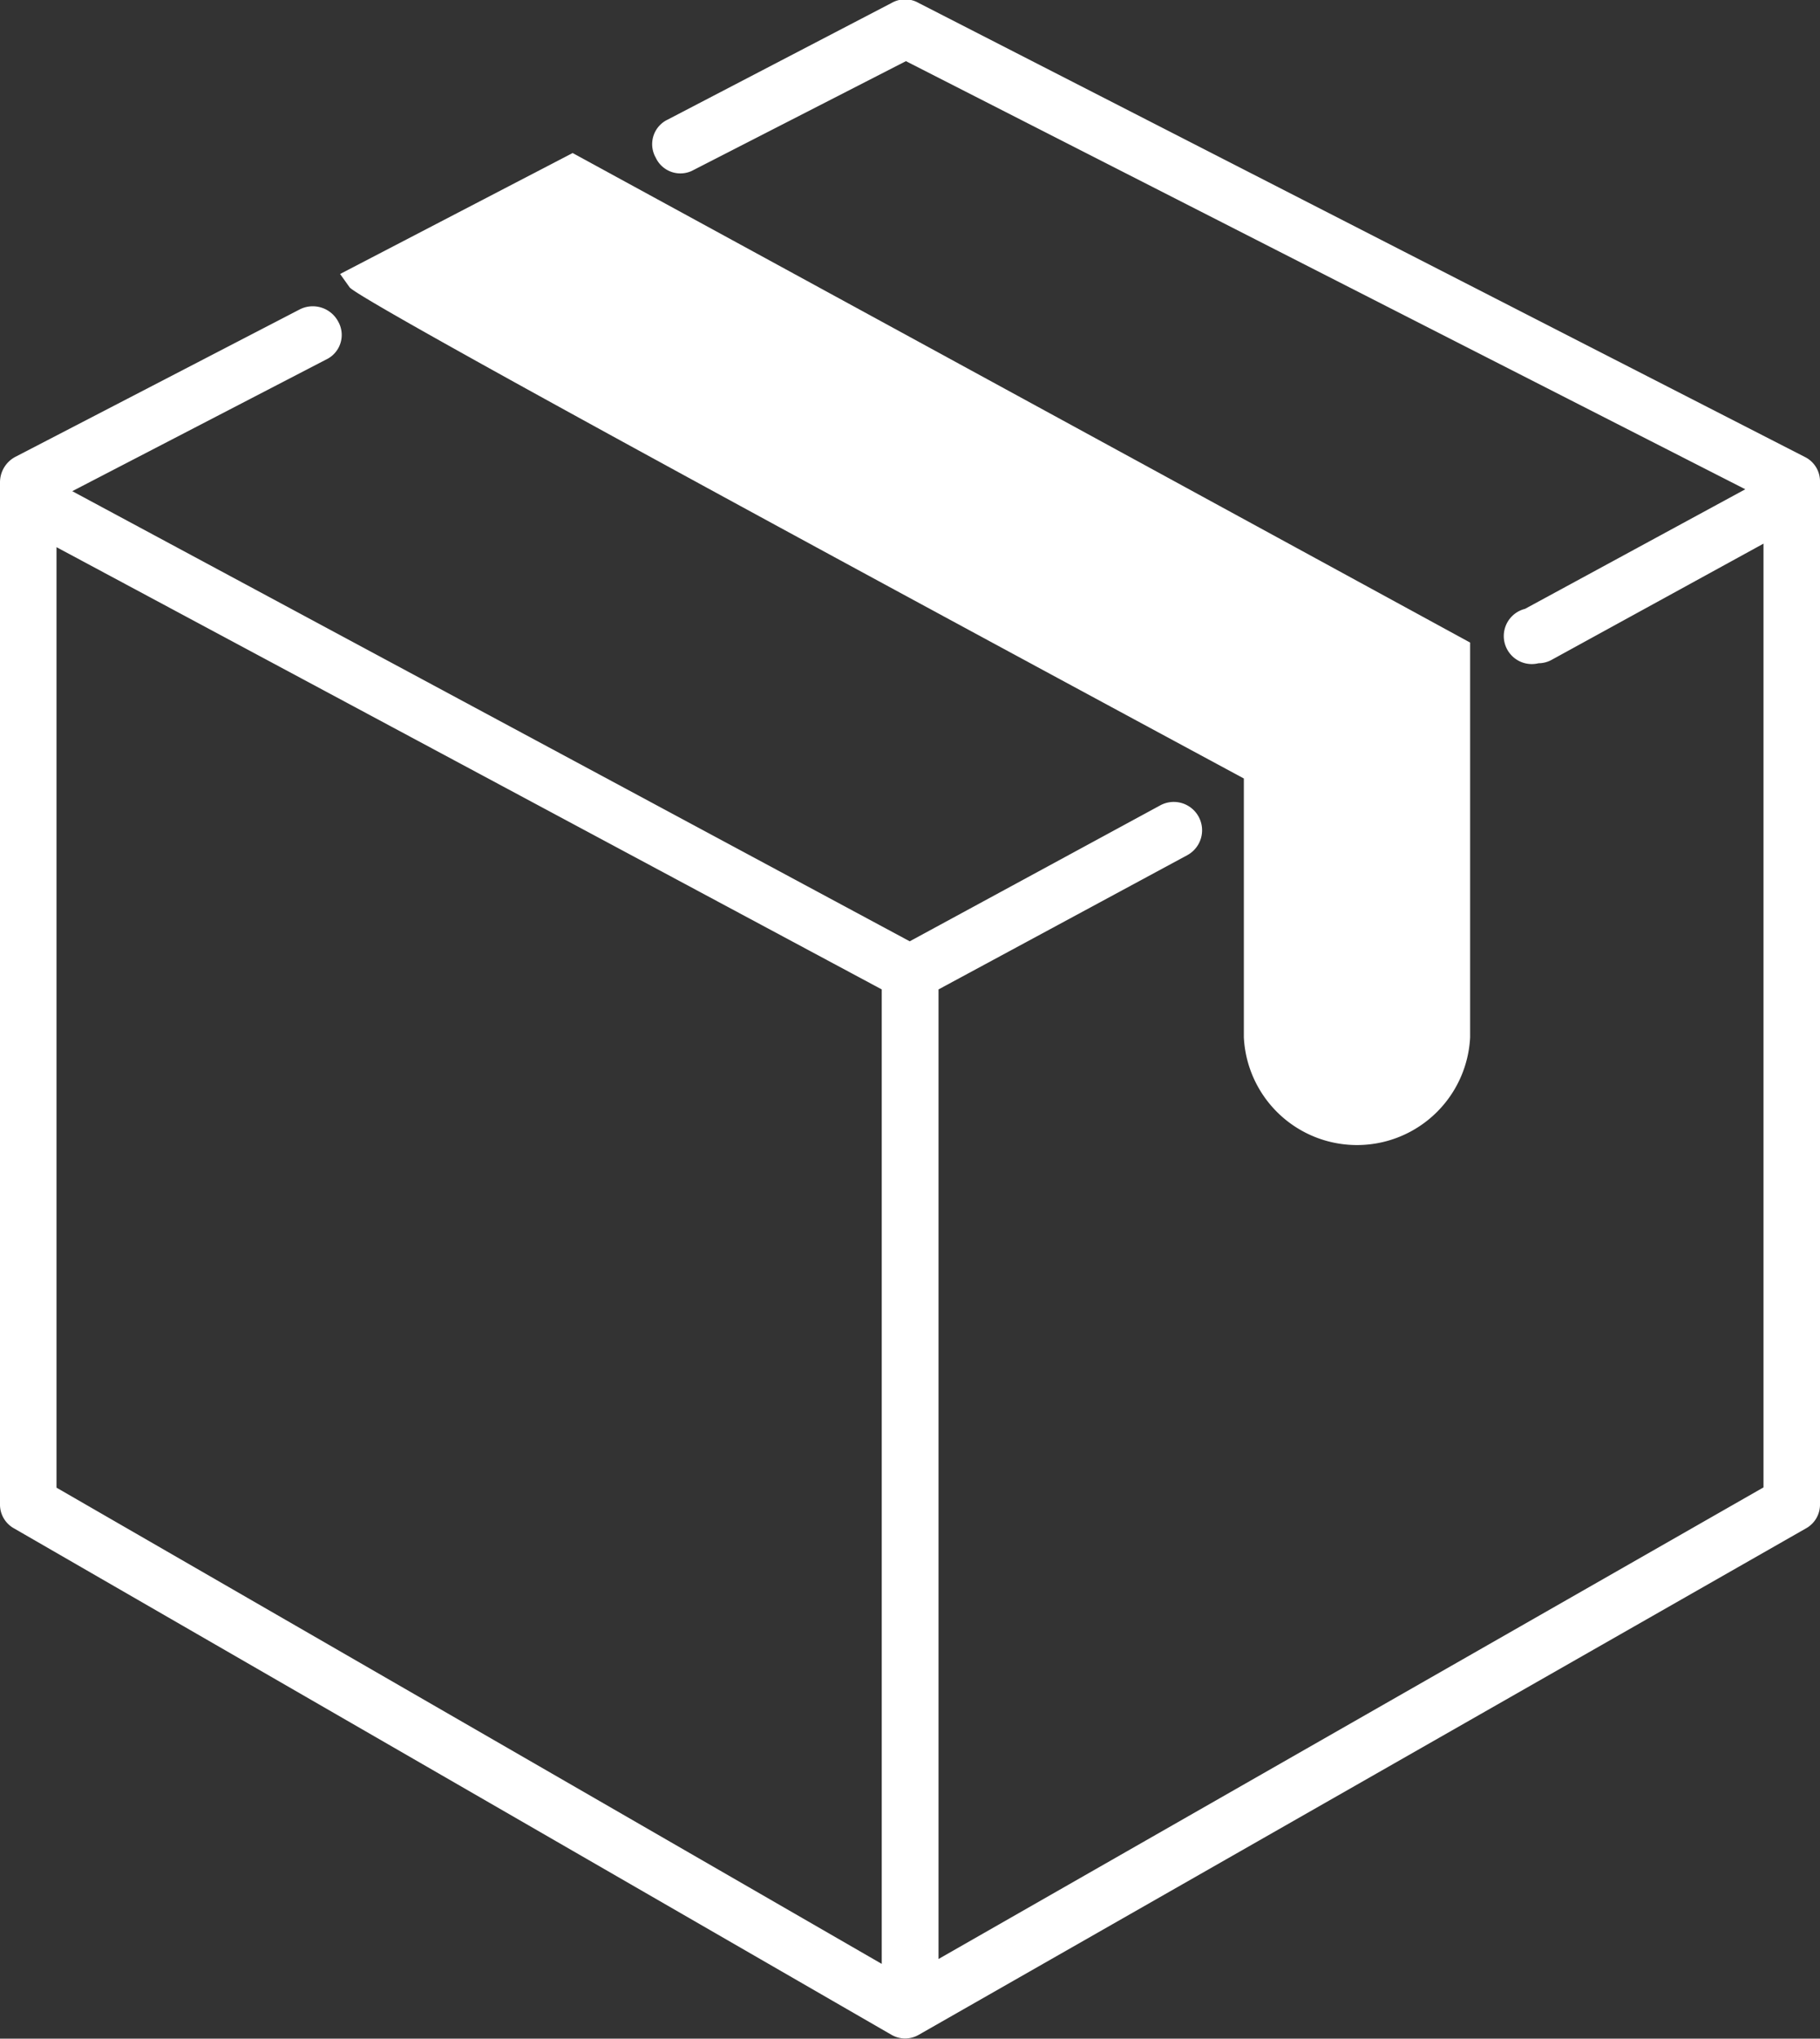 <svg xmlns="http://www.w3.org/2000/svg" width="67" height="75" viewBox="0 0 67 75"><rect x="0" y="0" width="67" height="75" fill="#333333" stroke="none"/><path d="M66.44,16.81,33.82.11a1,1,0,0,0-1,0L24.58,4.4a1,1,0,0,0-.44,1.4,1,1,0,0,0,1.4.45l7.81-4L64.25,18,56.14,22.4a1,1,0,0,0,.5,2,1,1,0,0,0,.49-.13L64.92,20V54.72L34.55,72.07V36.4l9.16-4.94a1,1,0,1,0-1-1.83l-9.22,5L2.66,18.07,12,13.23a1,1,0,0,0,.45-1.4,1.06,1.06,0,0,0-1.41-.45L.56,16.81a1.06,1.06,0,0,0-.56.93V55.33a1,1,0,0,0,.52.9l32.3,18.63a1,1,0,0,0,1,0L66.48,56.23a1,1,0,0,0,.52-.9V17.74A1,1,0,0,0,66.44,16.81ZM2.08,20.13,32.46,36.4V72.25L2.08,54.73Z" fill="#fff"/><path d="M21.08,5.63l-8.56,4.45.35.49c.26.36,11.33,6.44,32.92,18.07v9.52a4.17,4.17,0,0,0,8.33,0V23.64Z" fill="#fff"/></svg>